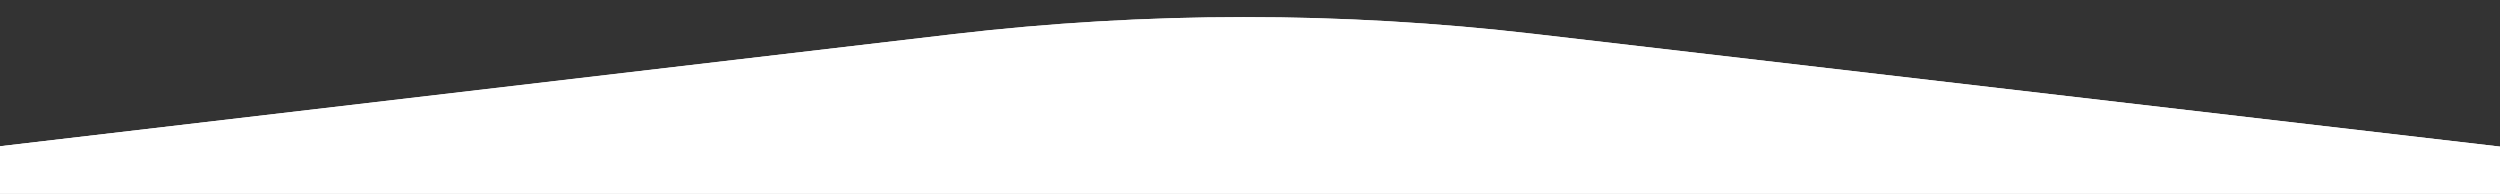 <?xml version="1.0" encoding="UTF-8"?> <svg xmlns="http://www.w3.org/2000/svg" width="1200" height="93" viewBox="0 0 1200 93" fill="none"><rect x="0" y="0" width="1200" height="93" fill="#333333" stroke="none"/><g clip-path="url(#clip0_2385_2199)"><path d="M457.414 16.412L-194 93H1394L736.618 16.291C643.862 5.467 550.16 5.508 457.414 16.412Z" fill="url(#paint0_radial_2385_2199)"></path><path d="M457.414 16.412L-194 93H1394L736.618 16.291C643.862 5.467 550.16 5.508 457.414 16.412Z" fill="white"></path></g><defs><radialGradient id="paint0_radial_2385_2199" cx="0" cy="0" r="1" gradientUnits="userSpaceOnUse" gradientTransform="translate(600) rotate(90) scale(93 1692.48)"><stop stop-color="#DDDDDD"></stop><stop offset="1" stop-color="white"></stop></radialGradient><clipPath id="clip0_2385_2199"><rect width="1200" height="93" fill="white"></rect></clipPath></defs></svg> 
